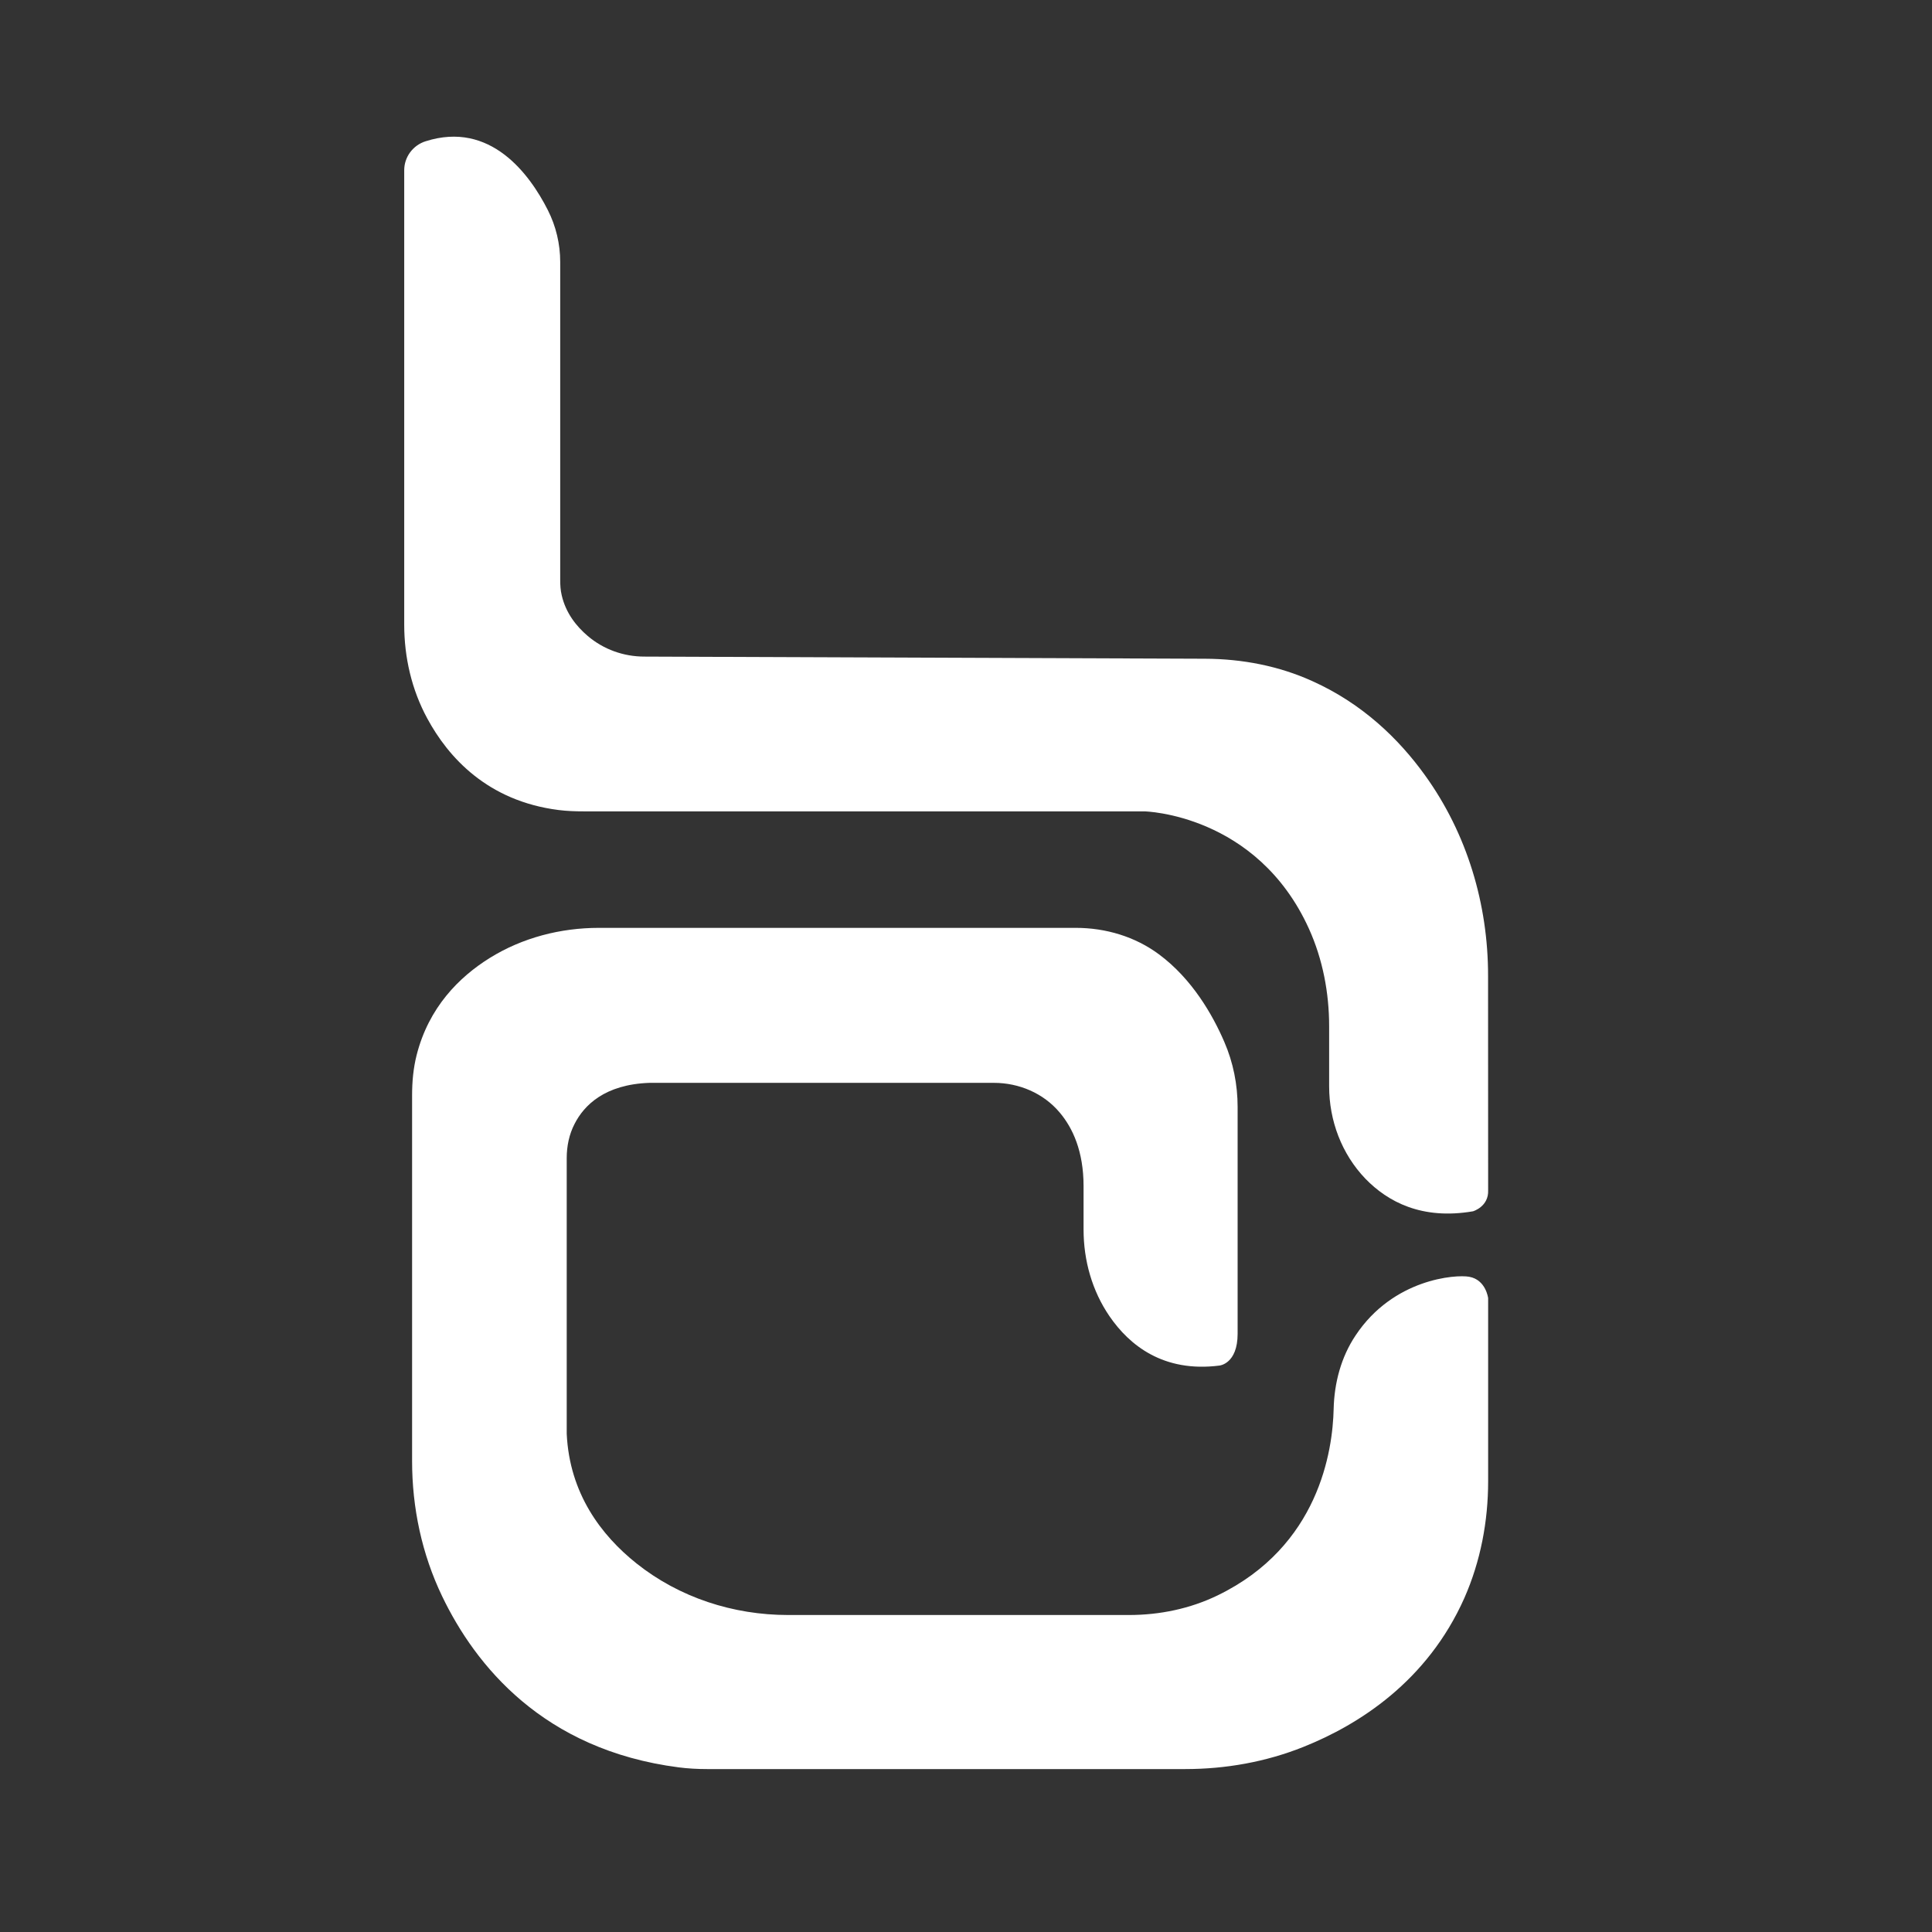 <svg width="27" height="27" viewBox="0 0 27 27" fill="none" xmlns="http://www.w3.org/2000/svg">
<rect x="0" y="0" width="27" height="27" fill="#333333" stroke="none"/>
<g id="bcc-logo-light">
<path id="Vector" d="M20.796 13.637C20.797 12.636 20.502 11.649 19.915 10.835C19.549 10.326 19.04 9.834 18.343 9.52C17.873 9.306 17.358 9.208 16.841 9.206L9.005 9.176C8.715 9.176 8.435 9.076 8.214 8.888C8.056 8.754 7.907 8.568 7.85 8.319C7.833 8.249 7.829 8.176 7.829 8.104V3.661C7.829 3.41 7.77 3.161 7.656 2.936C7.402 2.434 6.854 1.686 5.949 1.974C5.772 2.029 5.649 2.193 5.649 2.379V8.73C5.649 9.185 5.753 9.639 5.971 10.04C6.264 10.583 6.813 11.194 7.805 11.32C7.922 11.335 8.041 11.339 8.158 11.339H15.994C15.994 11.339 17.564 11.372 18.293 12.98C18.486 13.407 18.575 13.875 18.575 14.345V15.182C18.575 15.661 18.75 16.127 19.082 16.473C19.393 16.794 19.87 17.051 20.586 16.928C20.586 16.928 20.807 16.863 20.797 16.633" fill="white"/>
<path id="Vector_2" d="M20.797 18.142C20.797 18.142 20.767 17.885 20.532 17.843C20.344 17.809 19.471 17.87 18.945 18.662C18.742 18.965 18.647 19.325 18.638 19.689C18.625 20.275 18.432 21.609 17.018 22.295C16.633 22.482 16.206 22.57 15.778 22.57H11.014C10.246 22.57 9.494 22.326 8.895 21.849C8.401 21.455 7.959 20.871 7.92 20.037V16.185C7.92 16.02 7.953 15.854 8.03 15.706C8.161 15.449 8.449 15.154 9.078 15.133H13.89C14.242 15.133 14.582 15.278 14.808 15.546C14.992 15.763 15.143 16.09 15.143 16.577V17.183C15.143 17.614 15.262 18.039 15.505 18.394C15.784 18.801 16.259 19.184 17.042 19.084C17.042 19.084 17.296 19.061 17.296 18.64V15.471C17.296 15.159 17.235 14.849 17.11 14.561C16.947 14.182 16.659 13.68 16.198 13.338C15.864 13.089 15.451 12.967 15.035 12.967H8.371C7.834 12.967 7.301 13.104 6.844 13.388C6.417 13.654 5.991 14.078 5.822 14.747C5.776 14.929 5.759 15.118 5.759 15.308V20.418C5.759 21.072 5.896 21.719 6.179 22.308C6.641 23.27 7.589 24.454 9.484 24.699C9.616 24.716 9.748 24.723 9.882 24.723H16.564C17.129 24.723 17.692 24.623 18.216 24.413C18.987 24.105 19.946 23.499 20.465 22.332C20.691 21.819 20.797 21.262 20.797 20.7" fill="white"/>
</g>
</svg>
